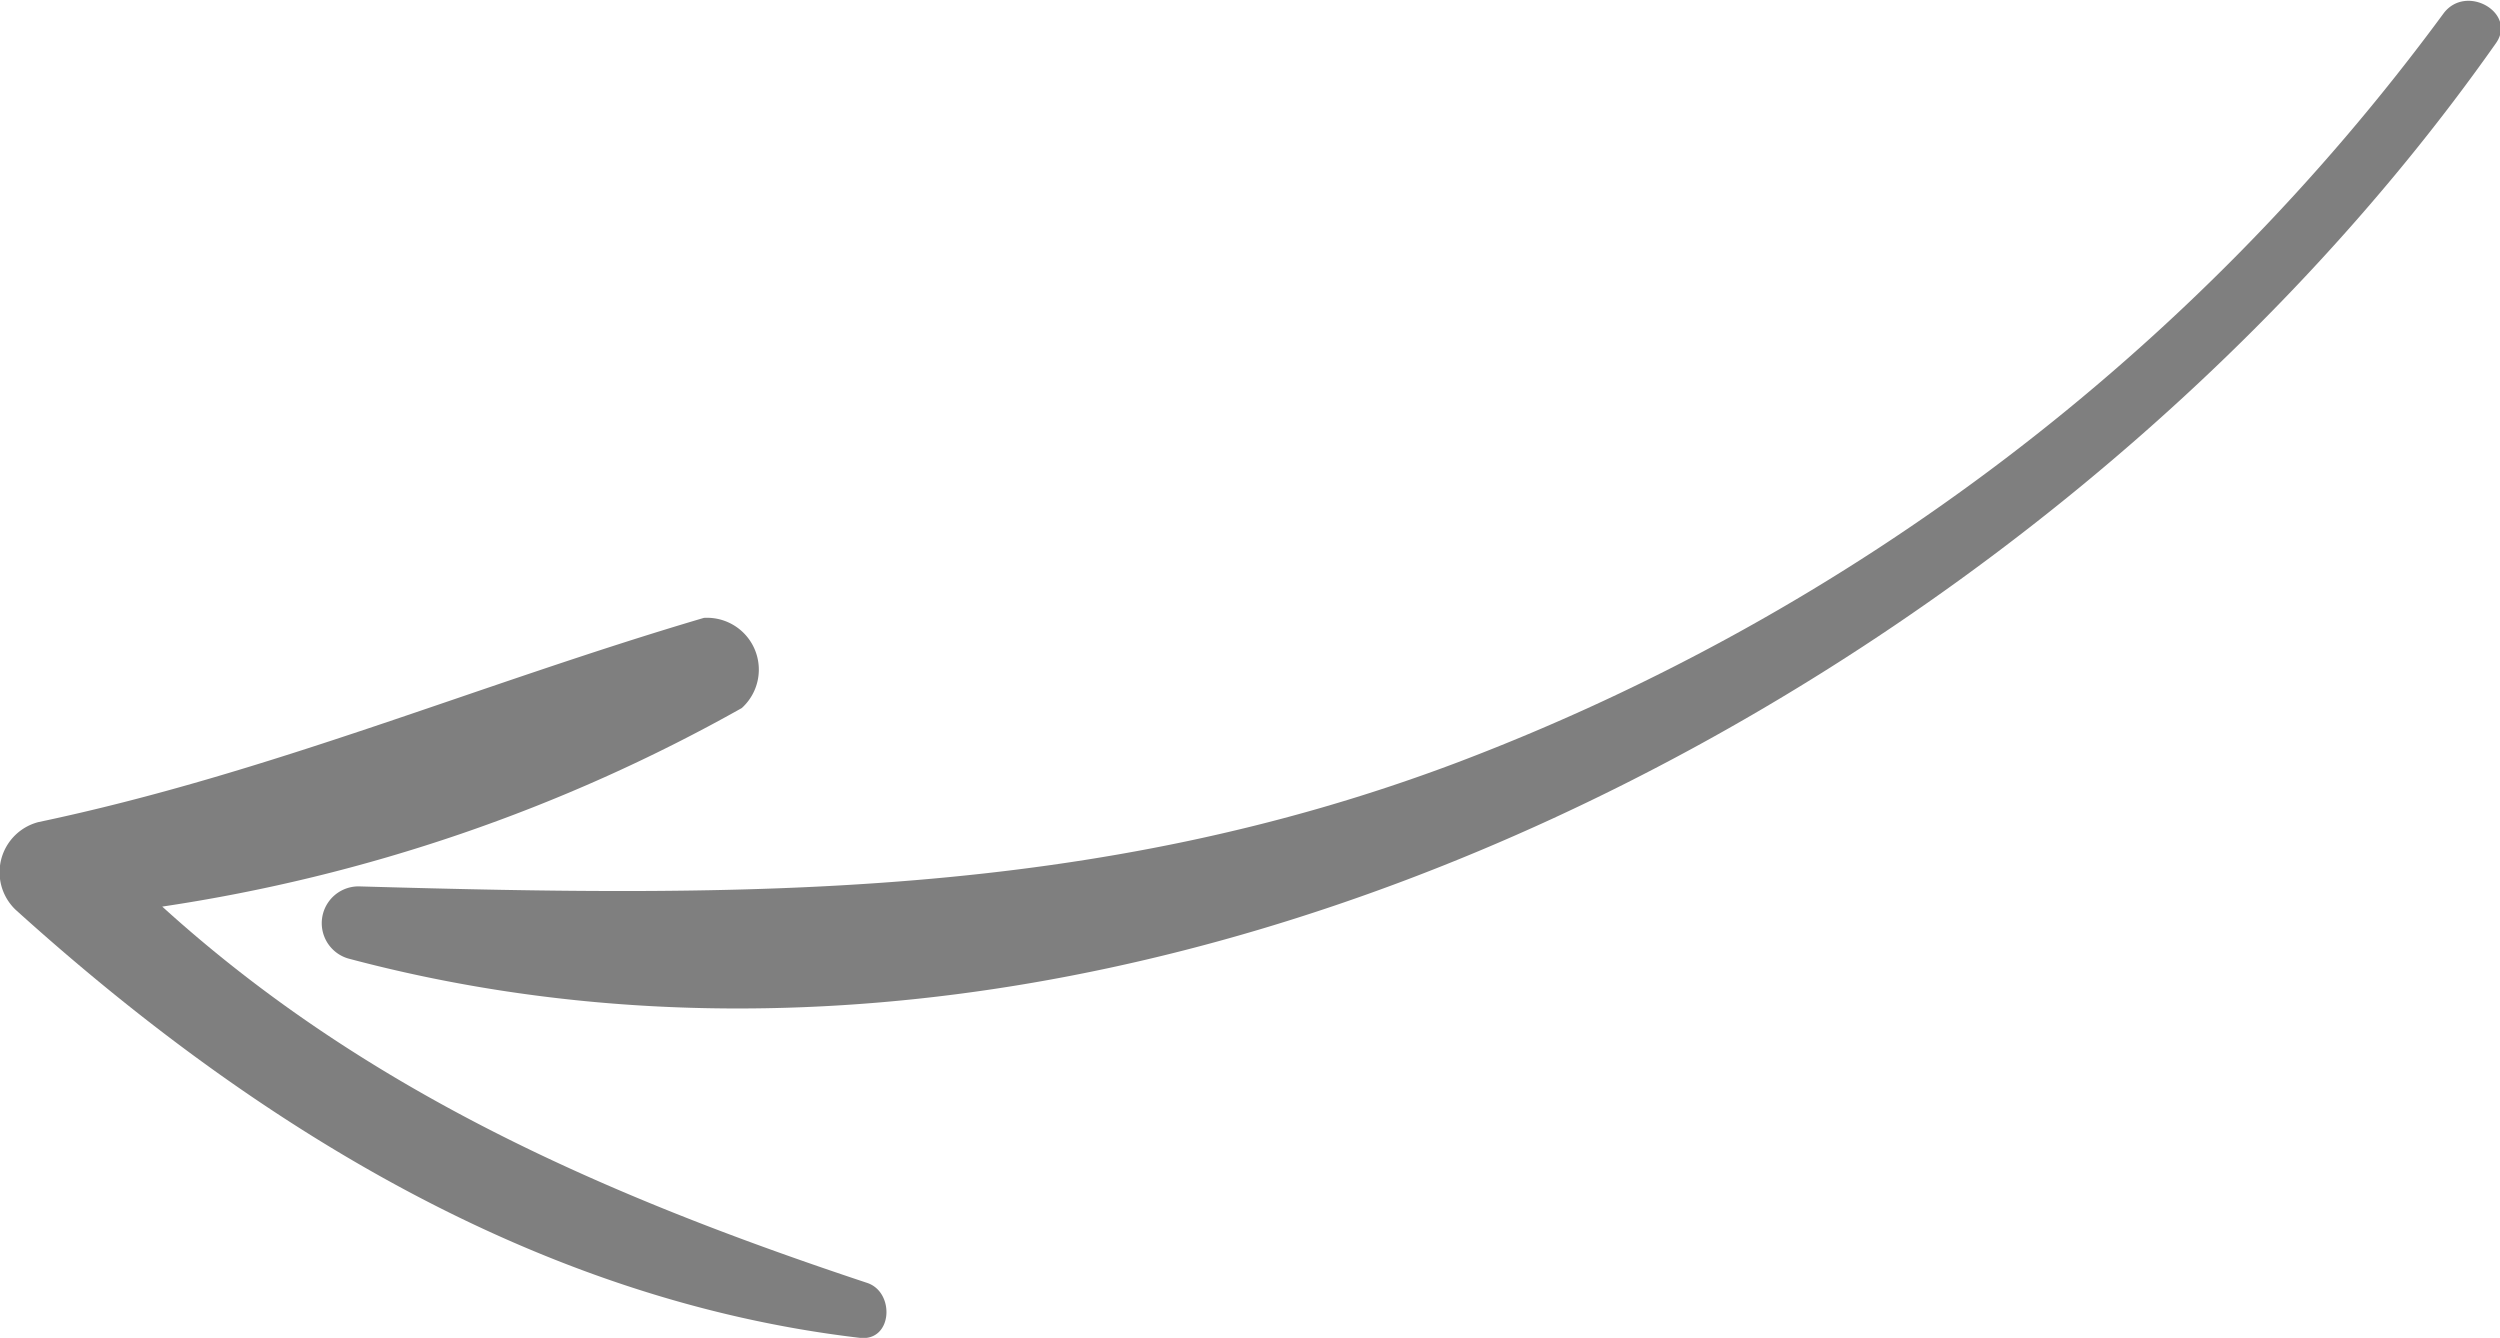 <svg id="Objects" xmlns="http://www.w3.org/2000/svg" viewBox="0 0 48.23 25.81"><defs><style>.cls-1{fill:#7f7f7f;}</style></defs><path class="cls-1" d="M247.5-131c7.39.21,14.17.27,21.22-2.4a42.19,42.19,0,0,0,19-14.44c.44-.59,1.44,0,1,.59-8.64,12.27-26.1,21.71-41.39,17.65A.71.71,0,0,1,247.5-131Z" transform="translate(-240.58 148.1)"/><path class="cls-1" d="M241.32-132.24c4.47-.94,8.5-2.66,12.84-3.94a1,1,0,0,1,.73,1.74,32.62,32.62,0,0,1-11.18,3.83c3.91,3.55,8.54,5.58,13.6,7.26.54.18.49,1.13-.14,1.06-6.24-.73-11.71-4.12-16.29-8.26A1,1,0,0,1,241.32-132.24Z" transform="translate(-240.58 148.1)"/></svg>